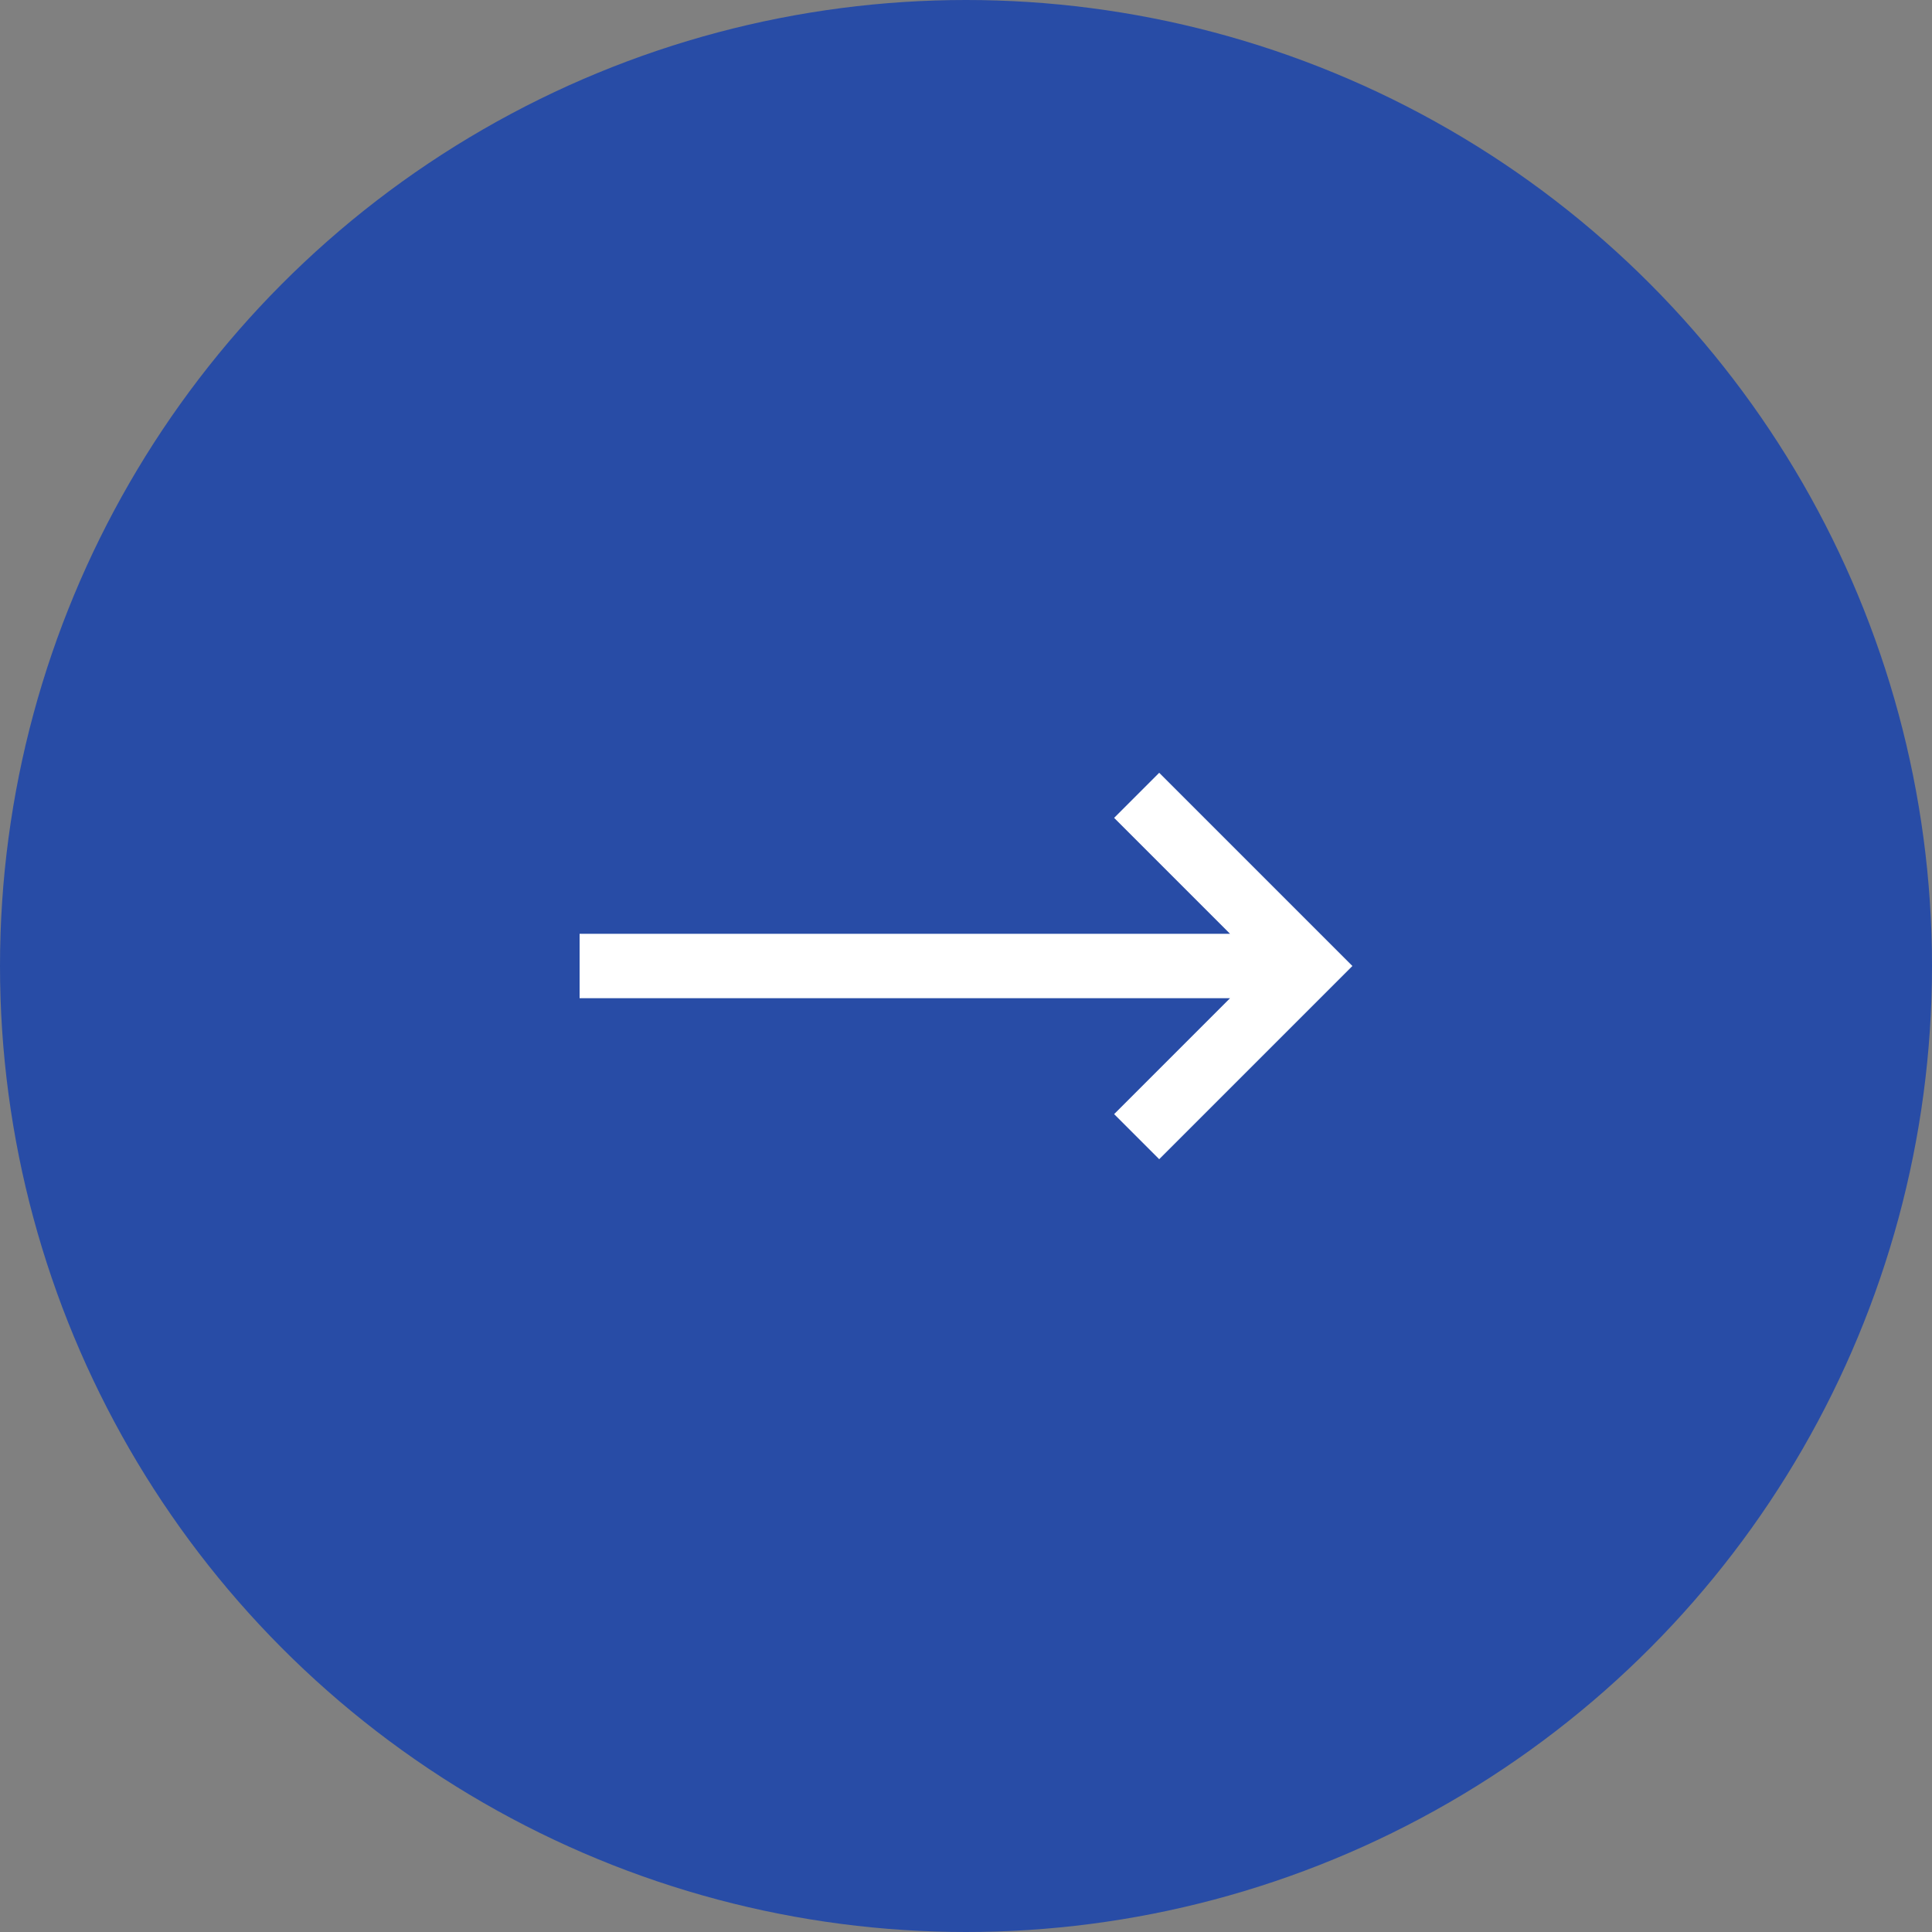 <svg width="120" height="120" viewBox="0 0 120 120" fill="none" xmlns="http://www.w3.org/2000/svg">
<rect x="0" y="0" width="120" height="120" fill="#808080" stroke="none"/>
<circle cx="60" cy="60" r="60" fill="#284CA6"/>
<path d="M36 62L76.4 62L69.2 69.2L72 72L84 60L72 48L69.2 50.8L76.4 58L36 58L36 62Z" fill="white"/>
</svg>